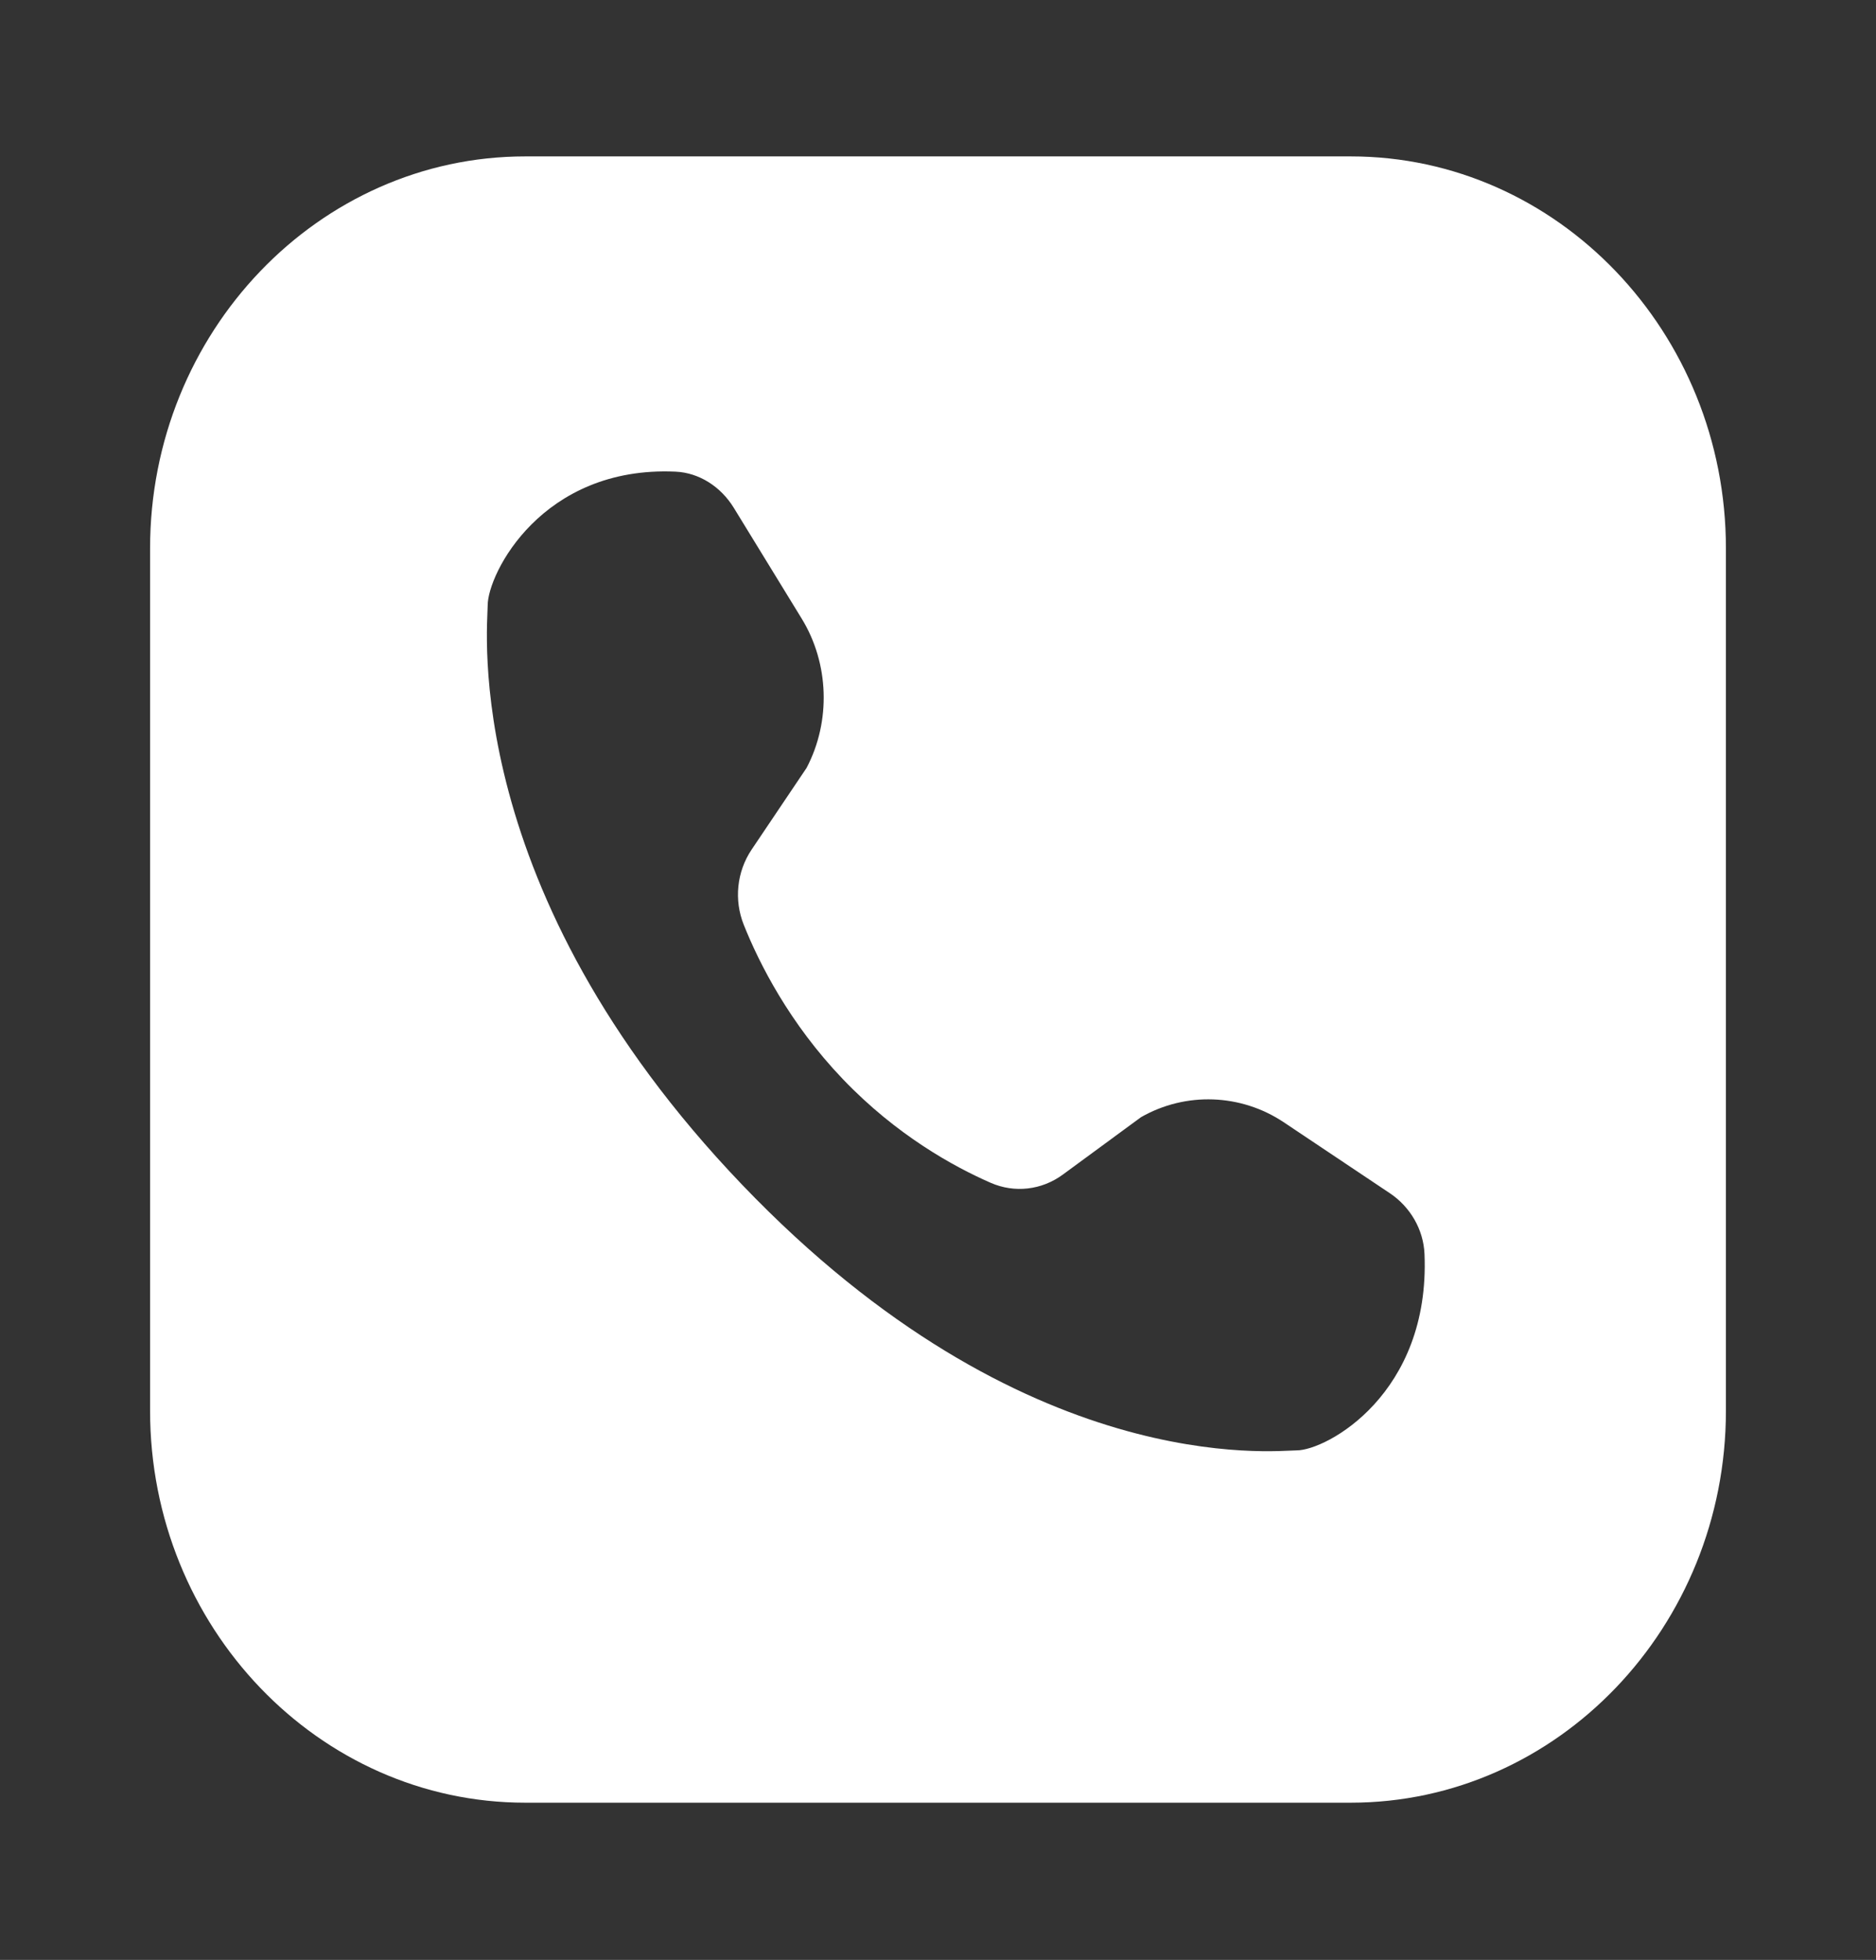 <?xml version="1.0" encoding="UTF-8"?> <svg xmlns="http://www.w3.org/2000/svg" width="609" height="636" viewBox="0 0 609 636" fill="none"><rect x="0" y="0" width="609" height="636" fill="#333333" stroke="none"/><path d="M170.519 50.754C103.391 50.754 48.719 107.85 48.719 177.954V457.794C48.719 527.898 103.391 584.994 170.519 584.994H438.479C505.607 584.994 560.279 527.898 560.279 457.794V177.954C560.279 107.85 505.607 50.754 438.479 50.754H170.519ZM219.31 153.06C226.959 153.404 233.984 157.905 238.222 164.812C243.046 172.673 250.531 184.873 260.275 200.785C269.166 215.299 269.786 234.044 261.845 249.181L244.003 275.689C239.18 282.863 238.218 292.046 241.458 300.135C246.5 312.728 256.276 332.082 273.644 350.22C291.013 368.359 309.545 378.568 321.603 383.834C329.35 387.218 338.142 386.213 345.012 381.176L370.394 362.543C384.889 354.25 402.838 354.91 416.736 364.183C431.973 374.359 443.655 382.176 451.182 387.213C457.796 391.639 462.105 398.975 462.434 406.964C464.31 452.298 430.679 470.663 420.899 470.663C414.127 470.663 332.712 480.326 240.887 384.43C149.062 288.534 158.315 203.51 158.315 196.438C158.315 186.223 175.901 151.102 219.31 153.06Z" fill="white"></path></svg> 